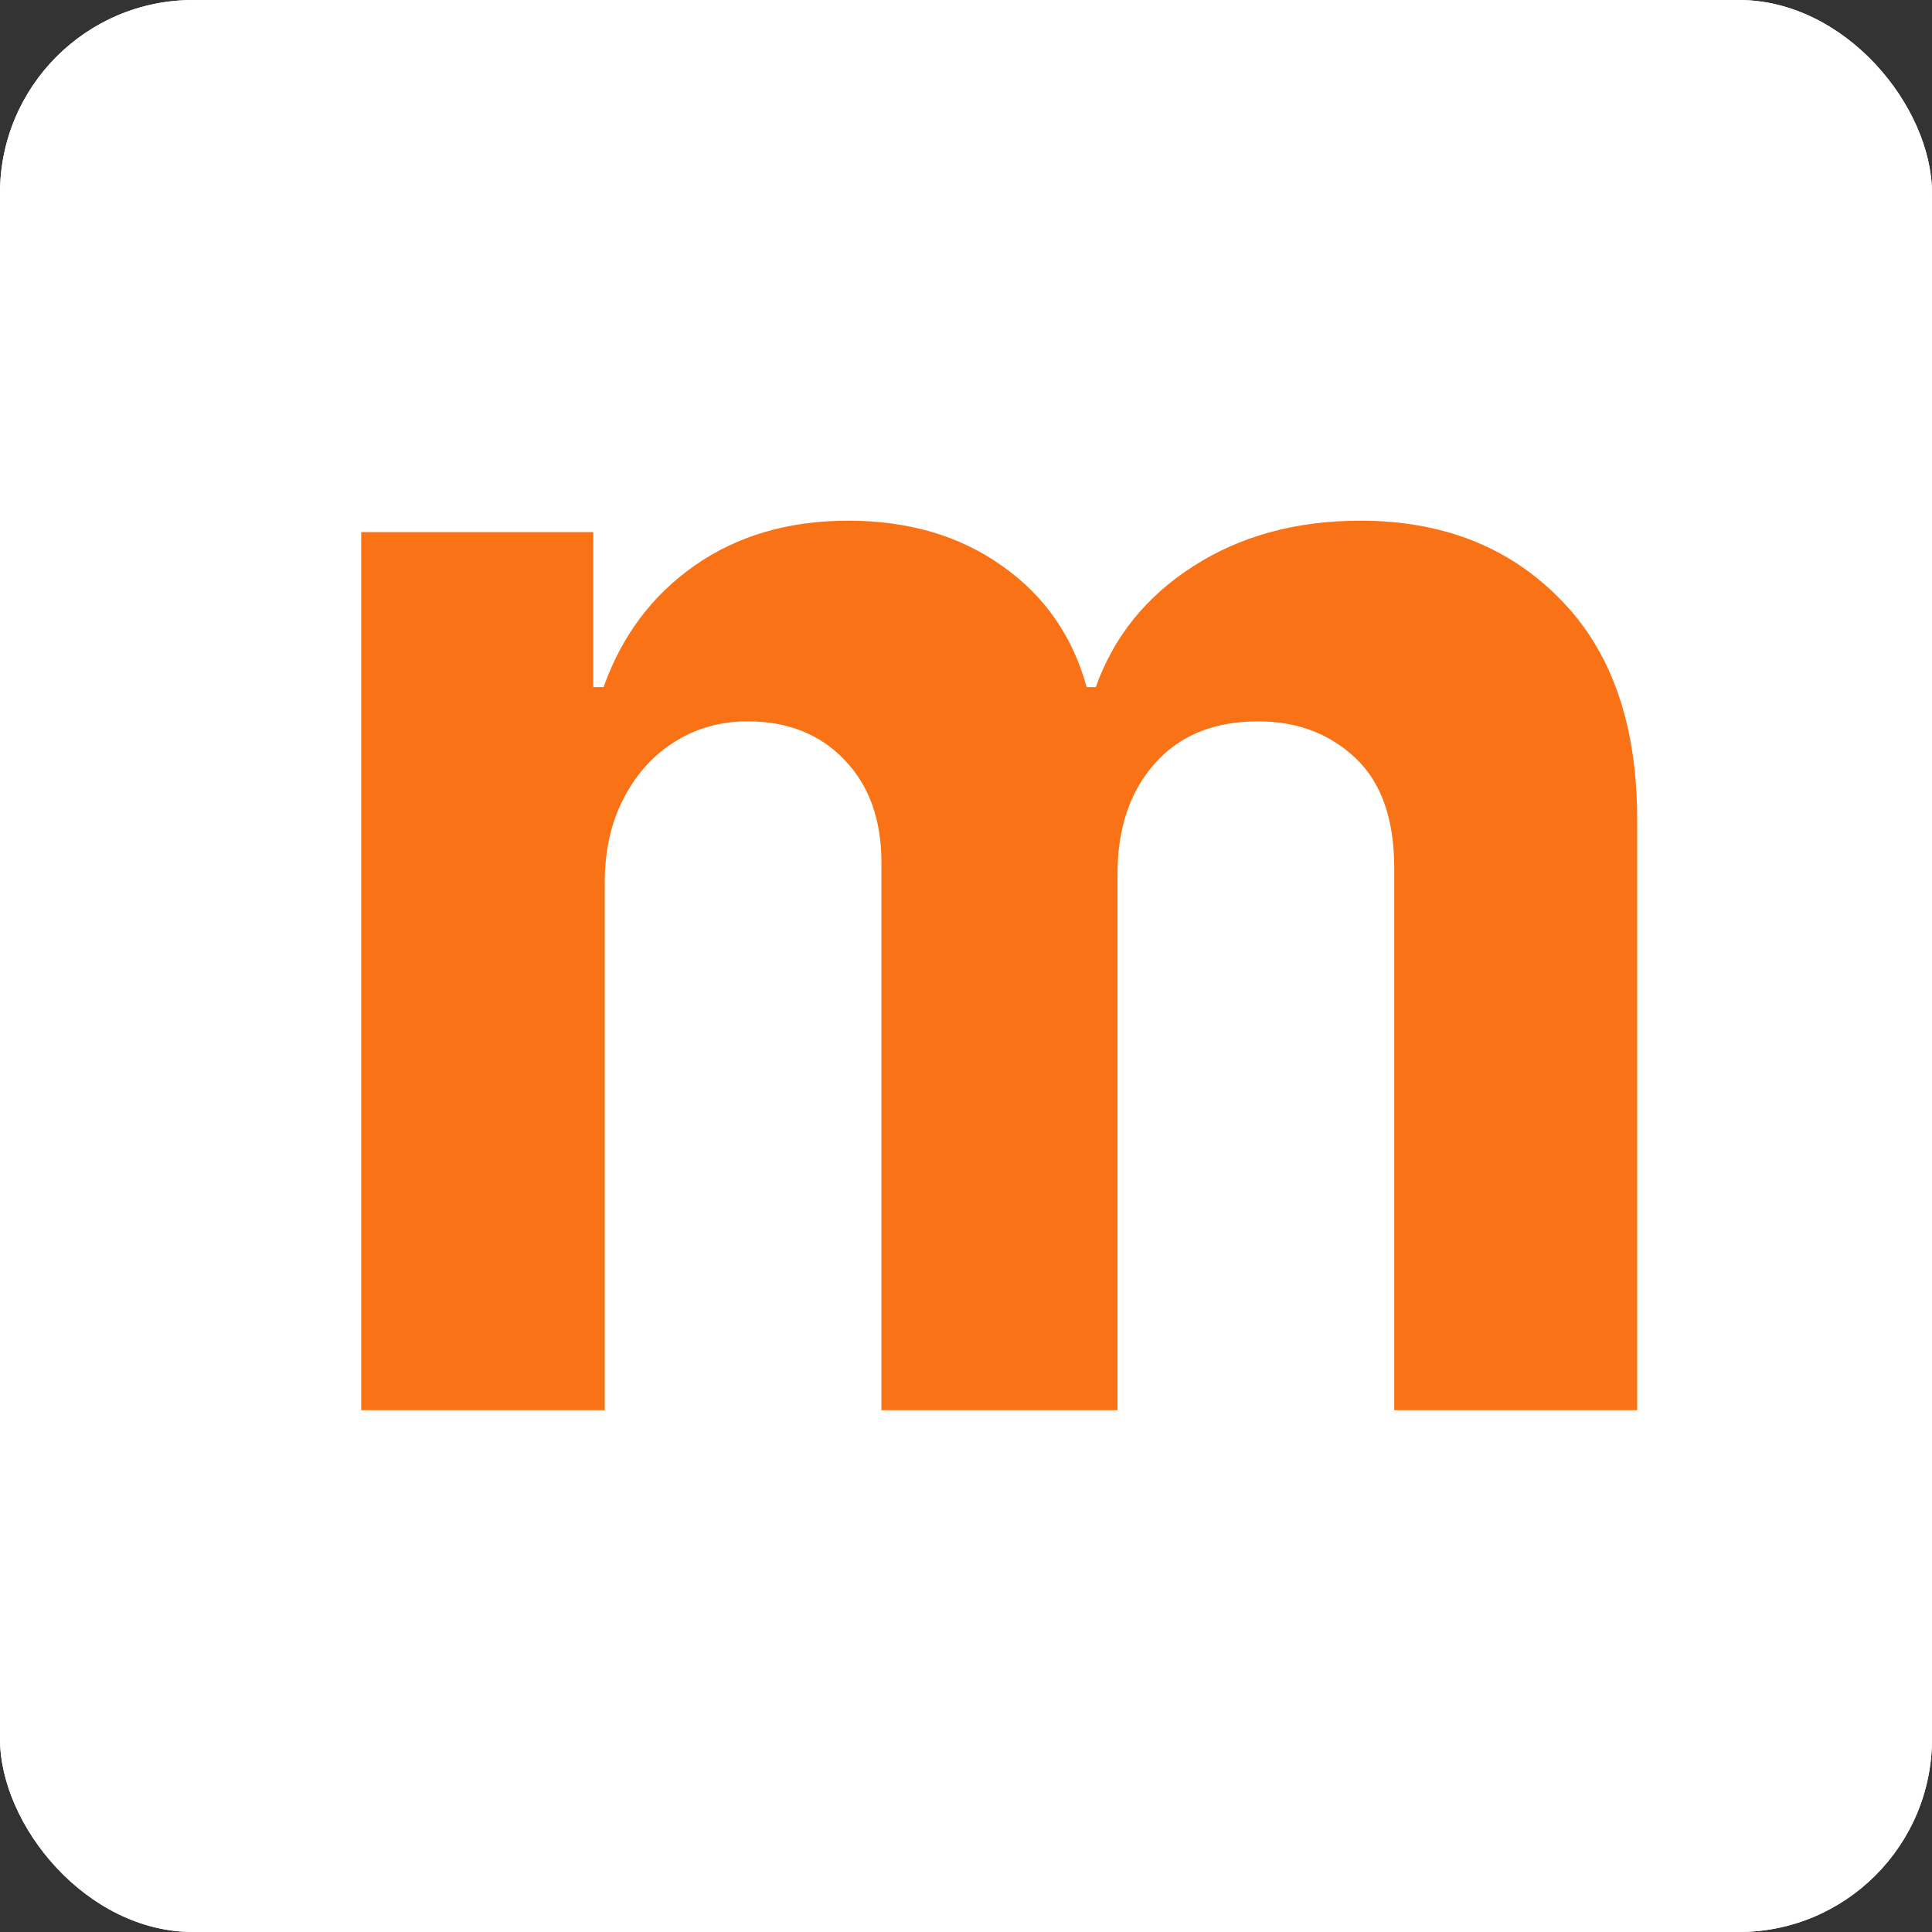 <svg xmlns="http://www.w3.org/2000/svg" version="1.1" xmlns:xlink="http://www.w3.org/1999/xlink" xmlns:svgjs="http://svgjs.dev/svgjs" width="1000" height="1000"><rect width="100%" height="100%" fill="#333333" stroke="none"/><g clip-path="url(#SvgjsClipPath1265)"><rect width="1000" height="1000" fill="#ffffff"></rect><g transform="matrix(3.333,0,0,3.333,0,0)"><svg xmlns="http://www.w3.org/2000/svg" version="1.1" xmlns:xlink="http://www.w3.org/1999/xlink" xmlns:svgjs="http://svgjs.dev/svgjs" width="300" height="300"><svg width="300" height="300" viewBox="0 0 300 300" fill="none" xmlns="http://www.w3.org/2000/svg">
<path d="M0 0H300V300H0V0Z" fill="white"></path>
<path d="M56.092 219V82.636H92.136V106.695H93.734C96.575 98.705 101.31 92.402 107.939 87.785C114.568 83.169 122.499 80.861 131.732 80.861C141.083 80.861 149.043 83.199 155.613 87.874C162.183 92.491 166.562 98.764 168.752 106.695H170.173C172.954 98.883 177.985 92.639 185.265 87.963C192.604 83.228 201.275 80.861 211.277 80.861C224.002 80.861 234.33 84.915 242.261 93.023C250.251 101.073 254.246 112.495 254.246 127.292V219H216.515V134.749C216.515 127.174 214.503 121.492 210.478 117.704C206.453 113.916 201.423 112.022 195.386 112.022C188.52 112.022 183.164 114.212 179.317 118.592C175.47 122.912 173.546 128.624 173.546 135.726V219H136.881V133.95C136.881 127.262 134.957 121.936 131.11 117.97C127.322 114.005 122.321 112.022 116.107 112.022C111.904 112.022 108.116 113.087 104.743 115.218C101.429 117.29 98.795 120.219 96.842 124.007C94.888 127.736 93.912 132.116 93.912 137.146V219H56.092Z" fill="#F97316"></path>
</svg></svg></g></g><defs><clipPath id="SvgjsClipPath1265"><rect width="1000" height="1000" x="0" y="0" rx="100" ry="100"></rect></clipPath></defs></svg>